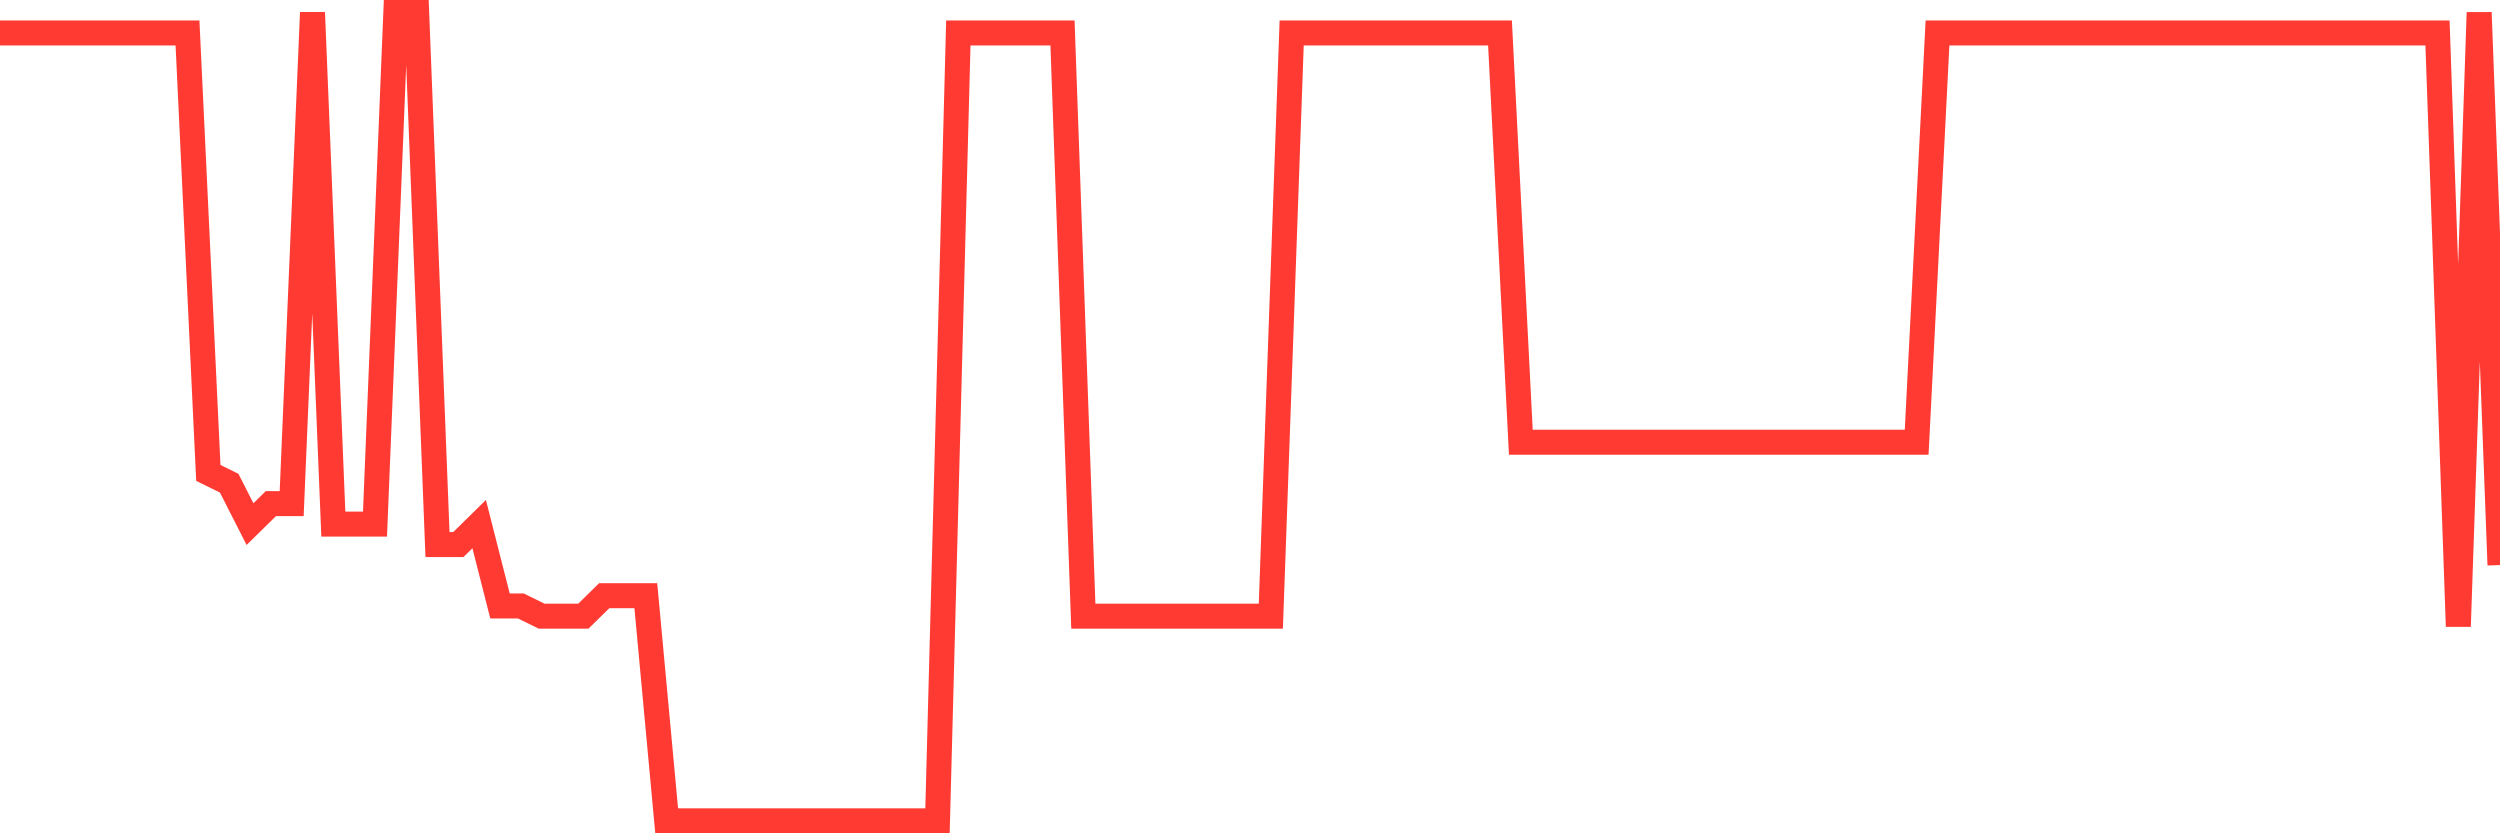<svg
  xmlns="http://www.w3.org/2000/svg"
  xmlns:xlink="http://www.w3.org/1999/xlink"
  width="120"
  height="40"
  viewBox="0 0 120 40"
  preserveAspectRatio="none"
>
  <polyline
    points="0,1.582 1,1.582 2,1.582 3,1.582 4,1.582 5,1.582 6,1.582 7,1.582 8,1.582 9,1.582 10,22.701 11,23.192 12,25.157 13,24.175 14,24.175 15,0.6 16,25.157 17,25.157 18,25.157 19,0.6 20,0.6 21,26.139 22,26.139 23,25.157 24,29.086 25,29.086 26,29.577 27,29.577 28,29.577 29,28.595 30,28.595 31,28.595 32,39.4 33,39.4 34,39.4 35,39.4 36,39.4 37,39.4 38,39.4 39,39.4 40,39.4 41,39.4 42,39.4 43,39.4 44,39.4 45,39.4 46,1.582 47,1.582 48,1.582 49,1.582 50,1.582 51,1.582 52,29.577 53,29.577 54,29.577 55,29.577 56,29.577 57,29.577 58,29.577 59,29.577 60,29.577 61,29.577 62,1.582 63,1.582 64,1.582 65,1.582 66,1.582 67,1.582 68,1.582 69,1.582 70,1.582 71,1.582 72,1.582 73,21.228 74,21.228 75,21.228 76,21.228 77,21.228 78,21.228 79,21.228 80,21.228 81,21.228 82,21.228 83,21.228 84,21.228 85,21.228 86,21.228 87,21.228 88,21.228 89,21.228 90,21.228 91,21.228 92,21.228 93,1.582 94,1.582 95,1.582 96,1.582 97,1.582 98,1.582 99,1.582 100,1.582 101,1.582 102,1.582 103,1.582 104,1.582 105,1.582 106,1.582 107,1.582 108,1.582 109,1.582 110,1.582 111,1.582 112,1.582 113,1.582 114,1.582 115,1.582 116,1.582 117,1.582 118,30.068 119,0.6 120,27.122"
    fill="none"
    stroke="#ff3a33"
    stroke-width="1.2"
  >
  </polyline>
</svg>